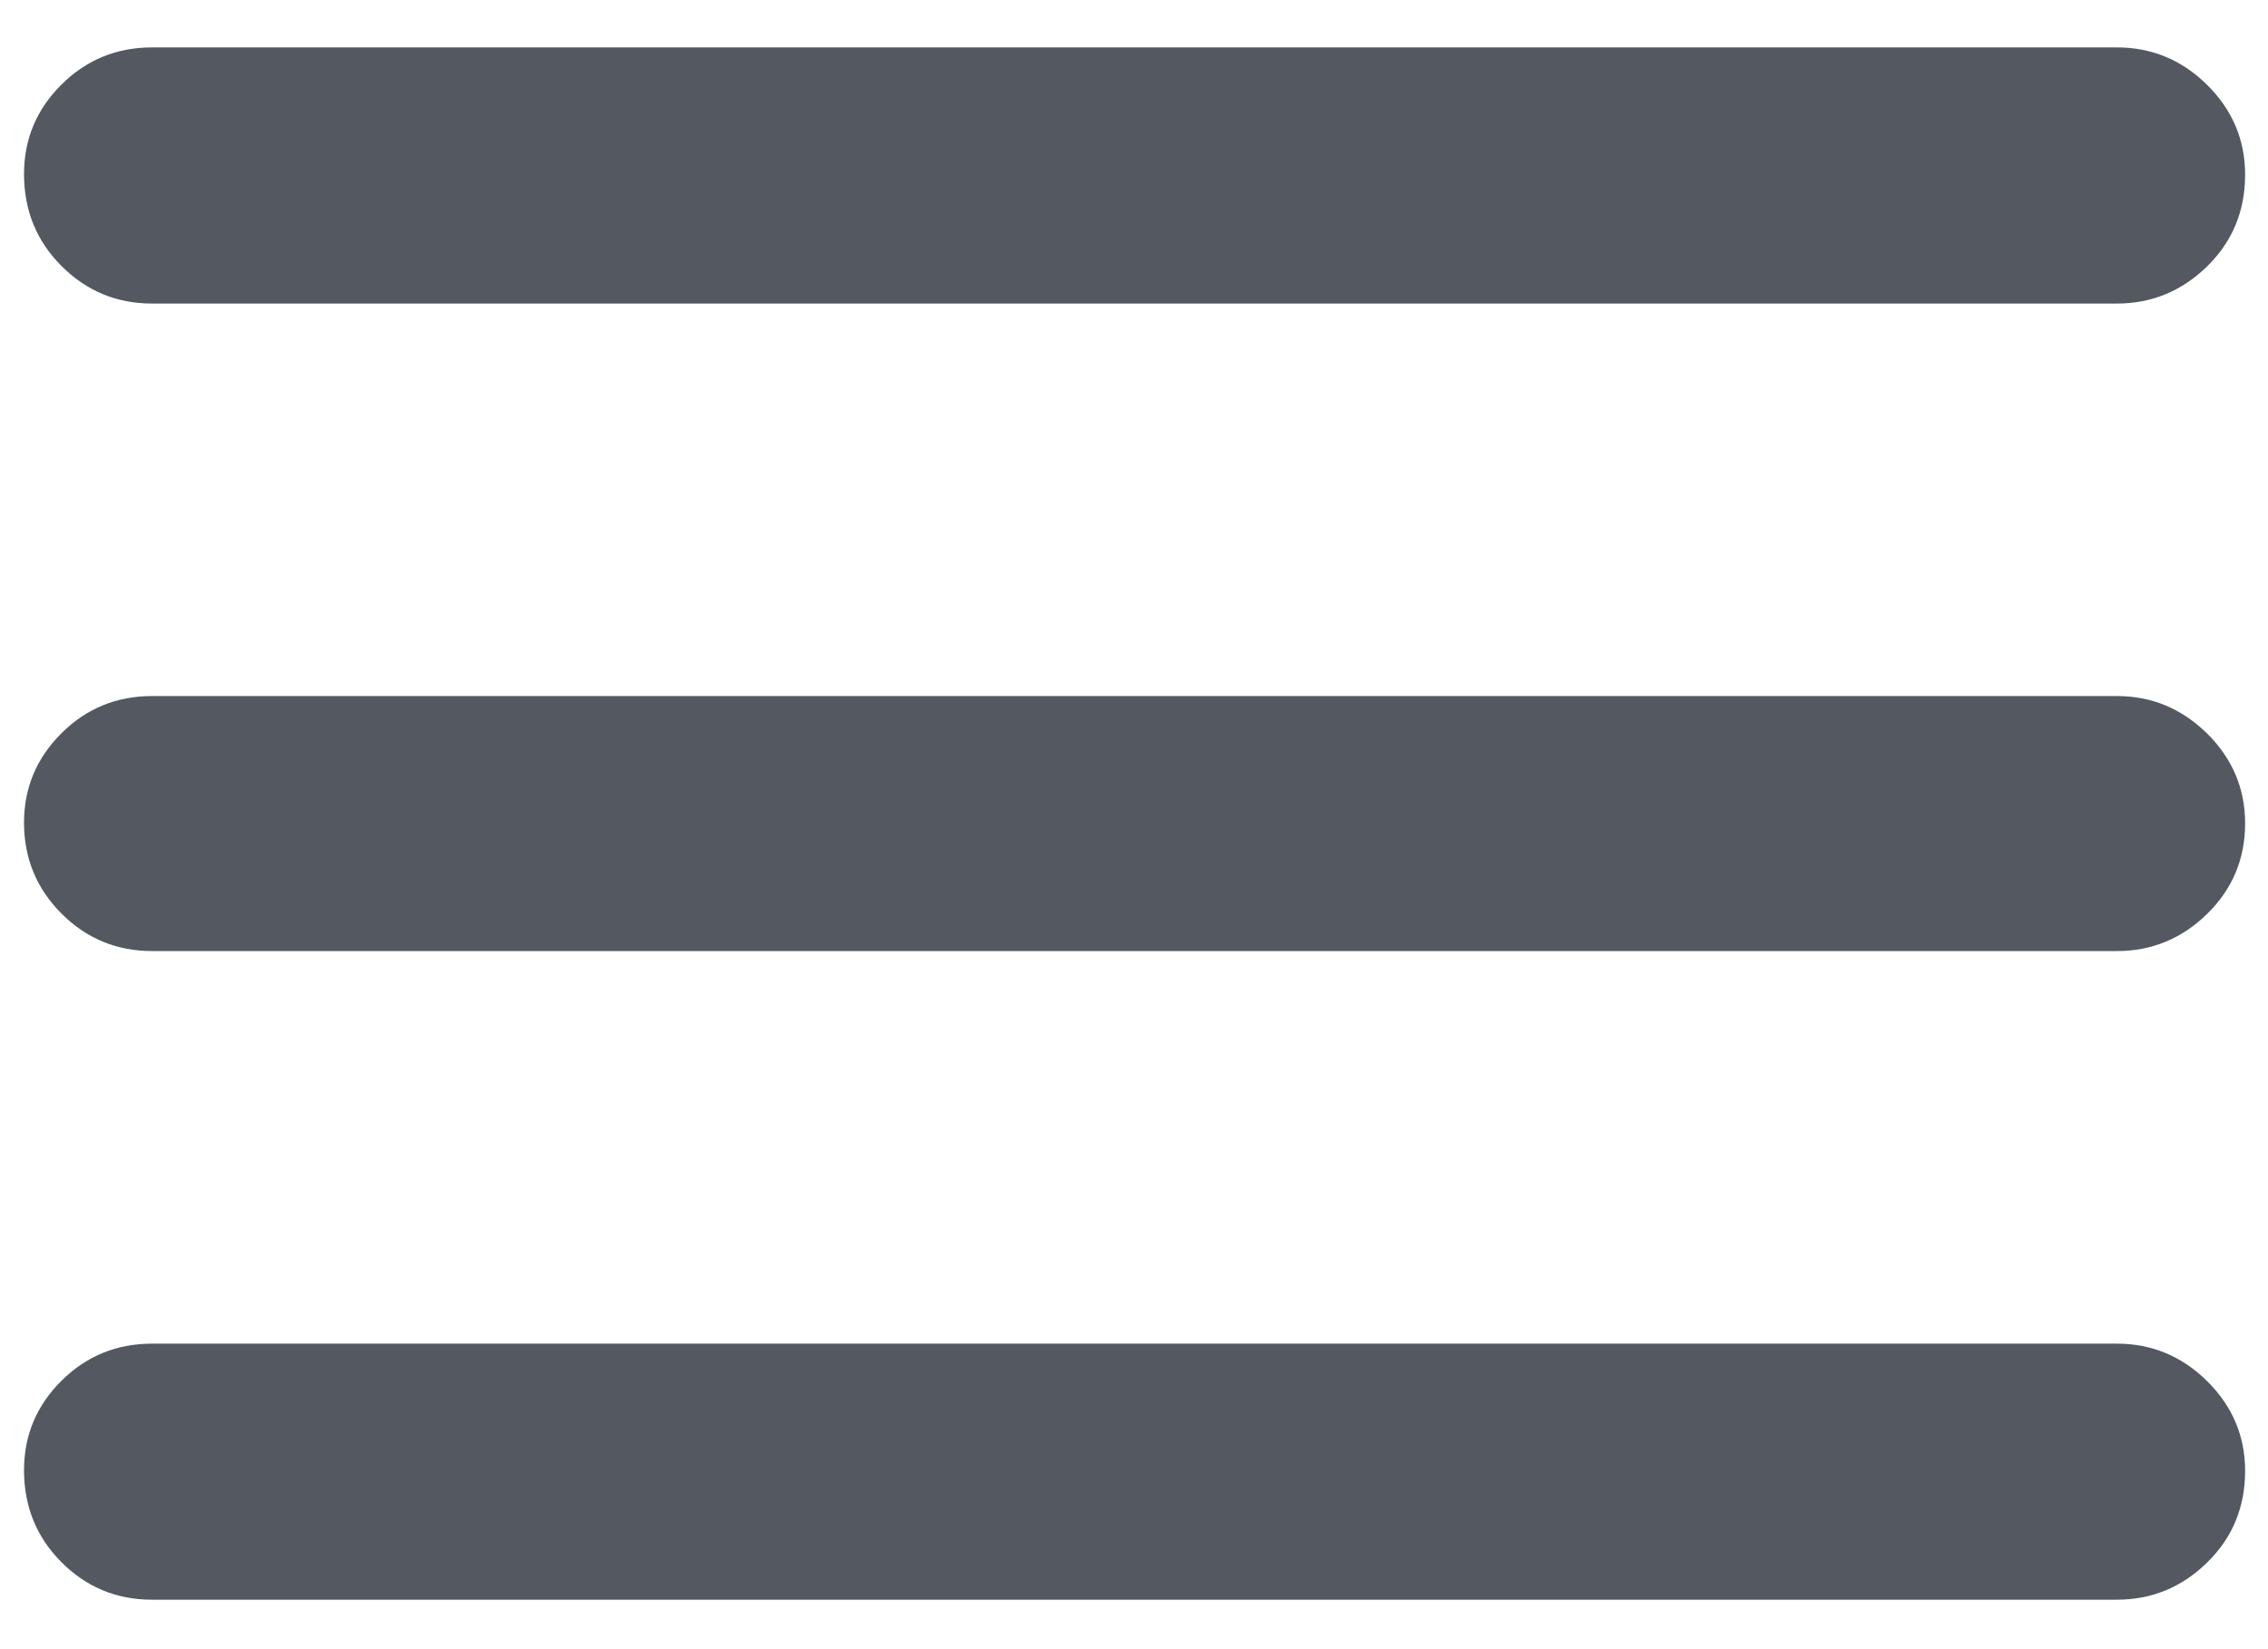 <svg width="22" height="16" viewBox="0 0 22 16" fill="none" xmlns="http://www.w3.org/2000/svg">
  <path d="M1.475 15.52C1.131 15.52 0.838 15.399 0.596 15.156C0.354 14.913 0.233 14.616 0.233 14.264C0.233 13.926 0.354 13.637 0.596 13.396C0.838 13.156 1.131 13.036 1.475 13.036H20.535C20.872 13.036 21.164 13.157 21.41 13.4C21.655 13.643 21.778 13.933 21.778 14.271C21.778 14.623 21.655 14.919 21.41 15.159C21.164 15.4 20.872 15.52 20.535 15.52H1.475ZM1.475 9.227C1.131 9.227 0.838 9.105 0.596 8.863C0.354 8.62 0.233 8.326 0.233 7.982C0.233 7.644 0.354 7.355 0.596 7.114C0.838 6.873 1.131 6.753 1.475 6.753H20.535C20.872 6.753 21.164 6.875 21.41 7.117C21.655 7.36 21.778 7.651 21.778 7.989C21.778 8.333 21.655 8.626 21.41 8.866C21.164 9.107 20.872 9.227 20.535 9.227H1.475ZM1.475 2.945C1.131 2.945 0.838 2.823 0.596 2.58C0.354 2.338 0.233 2.04 0.233 1.689C0.233 1.351 0.354 1.061 0.596 0.821C0.838 0.58 1.131 0.46 1.475 0.46H20.535C20.872 0.46 21.164 0.581 21.41 0.824C21.655 1.067 21.778 1.357 21.778 1.695C21.778 2.047 21.655 2.343 21.41 2.584C21.164 2.824 20.872 2.945 20.535 2.945H1.475Z" fill="#545860"/>
</svg>
